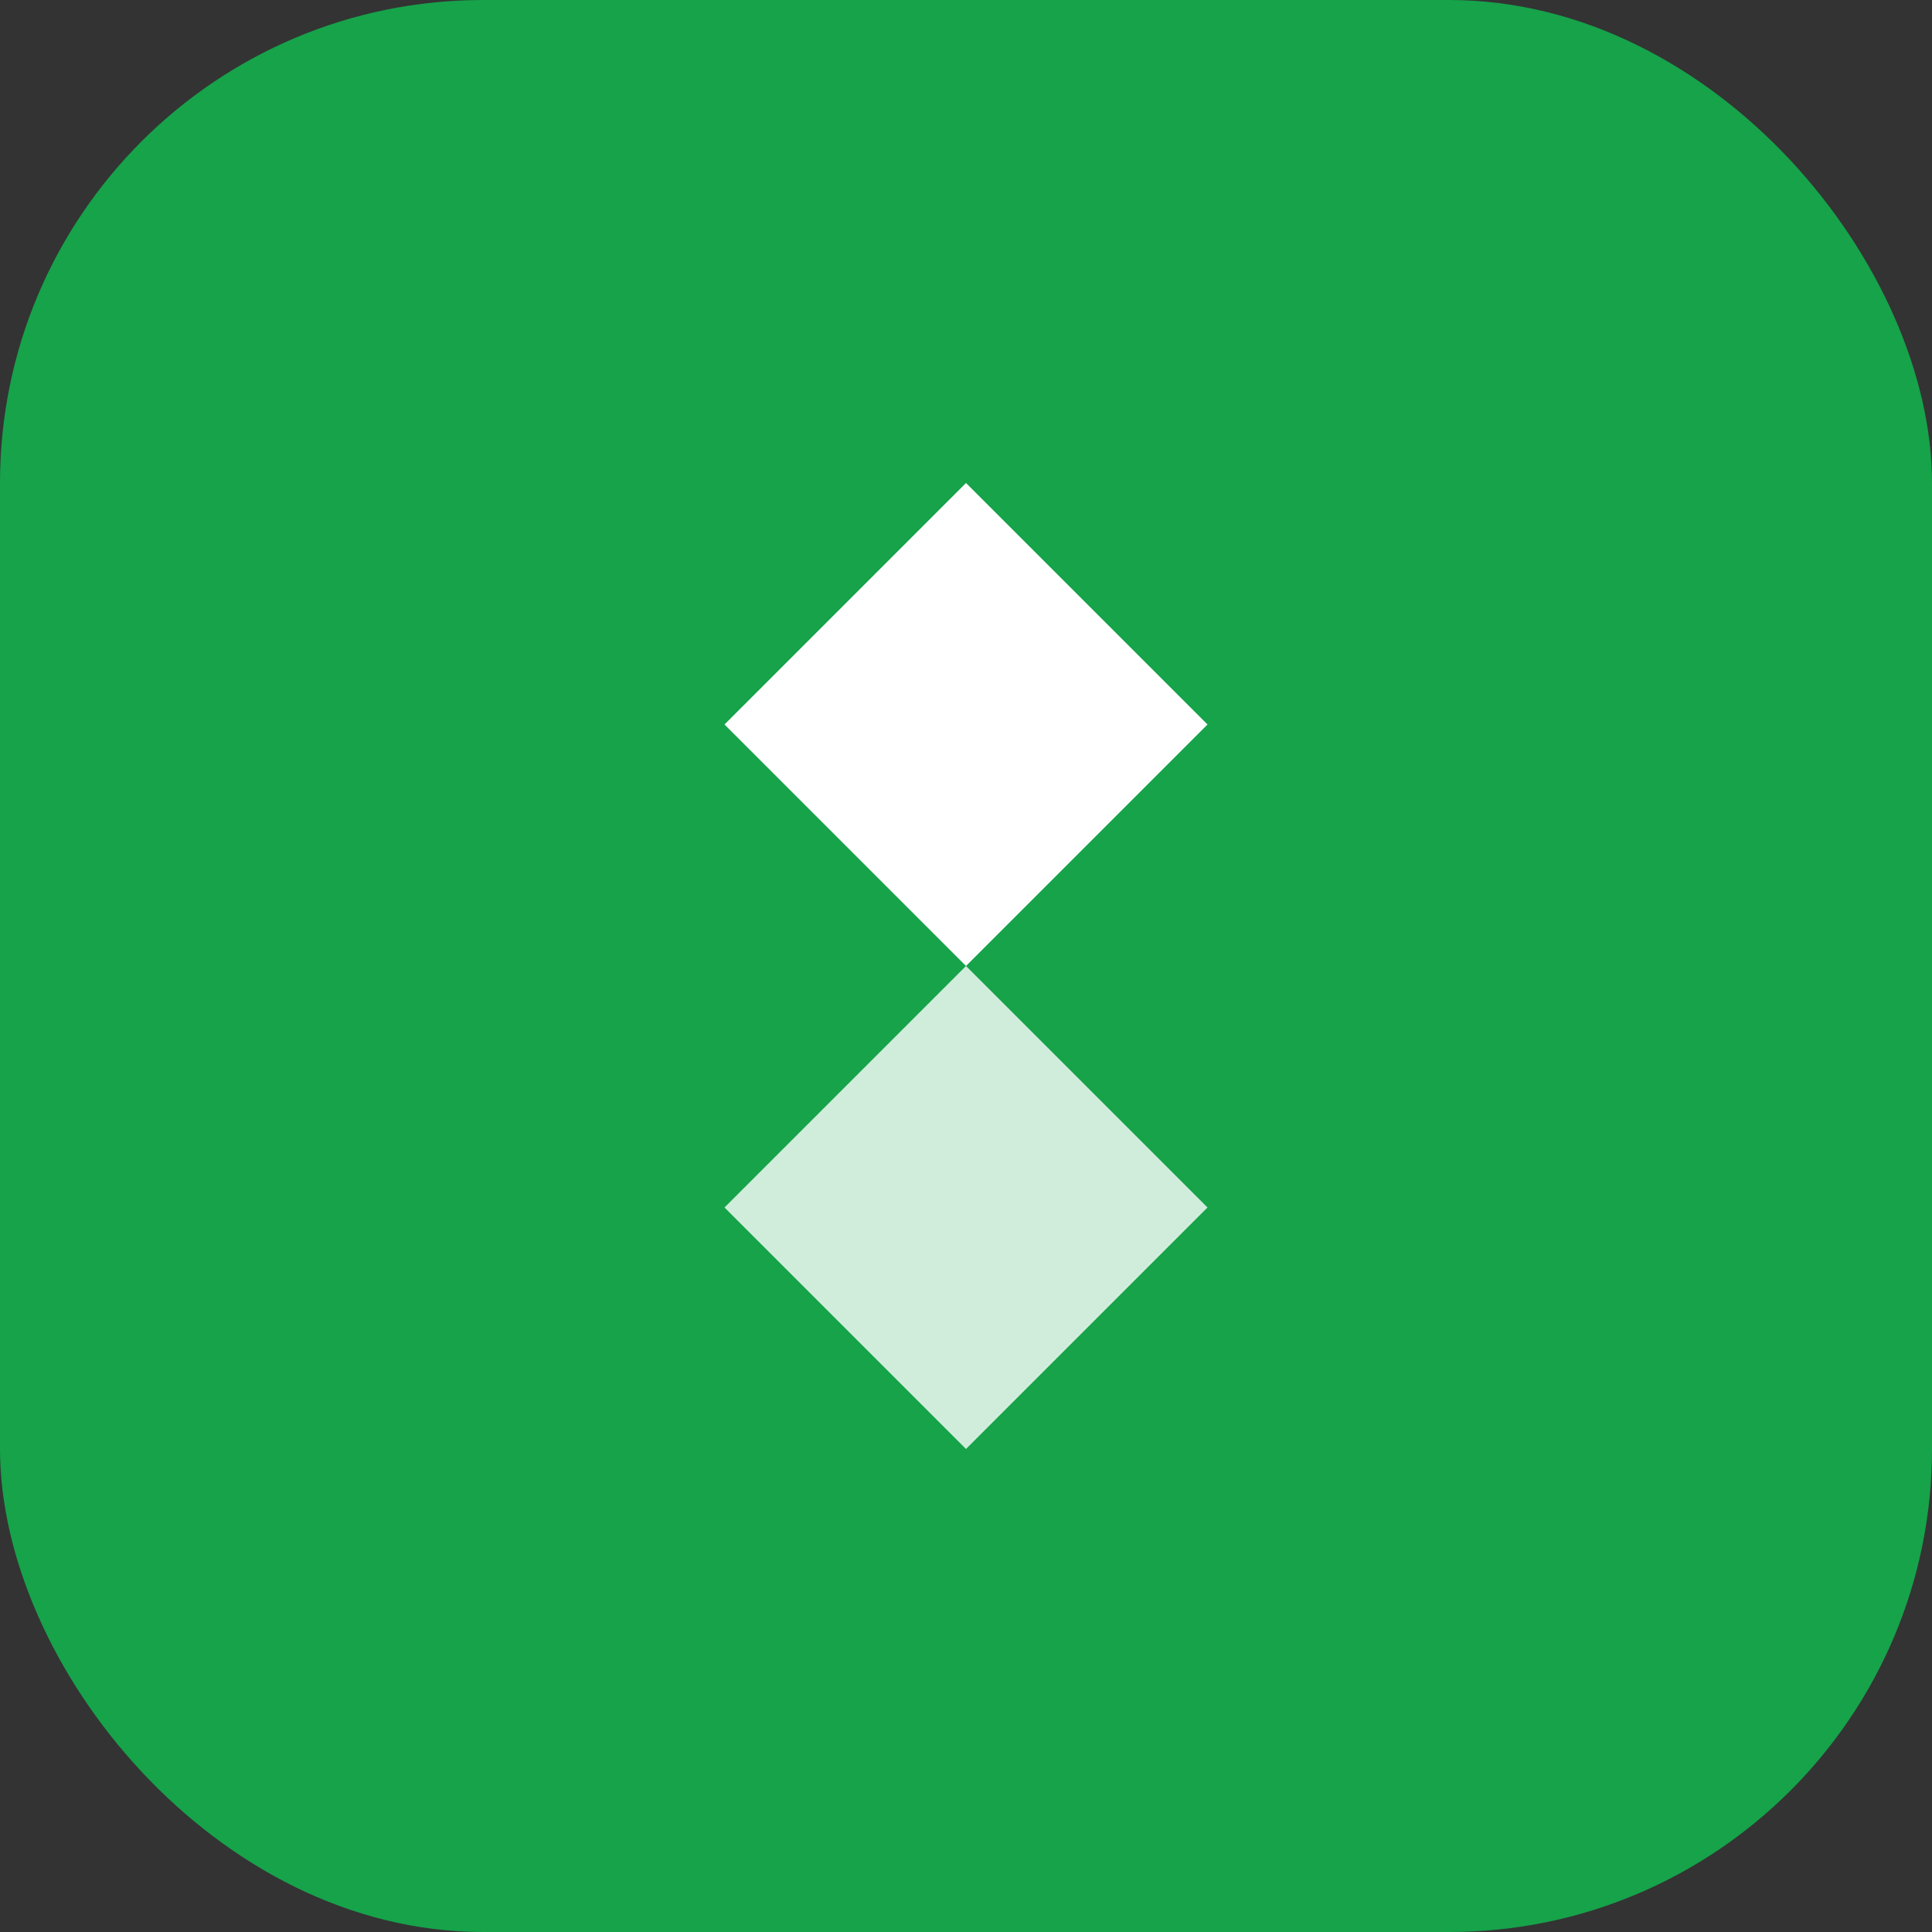 <svg width="32" height="32" viewBox="0 0 32 32" fill="none" xmlns="http://www.w3.org/2000/svg">
  <rect x="0" y="0" width="32" height="32" fill="#333333" stroke="none"/>
  <rect width="32" height="32" rx="8" fill="#16a34a"/>
  <path d="M16 8L12 12L16 16L20 12L16 8Z" fill="white"/>
  <path d="M16 16L12 20L16 24L20 20L16 16Z" fill="white" opacity="0.8"/>
</svg>


